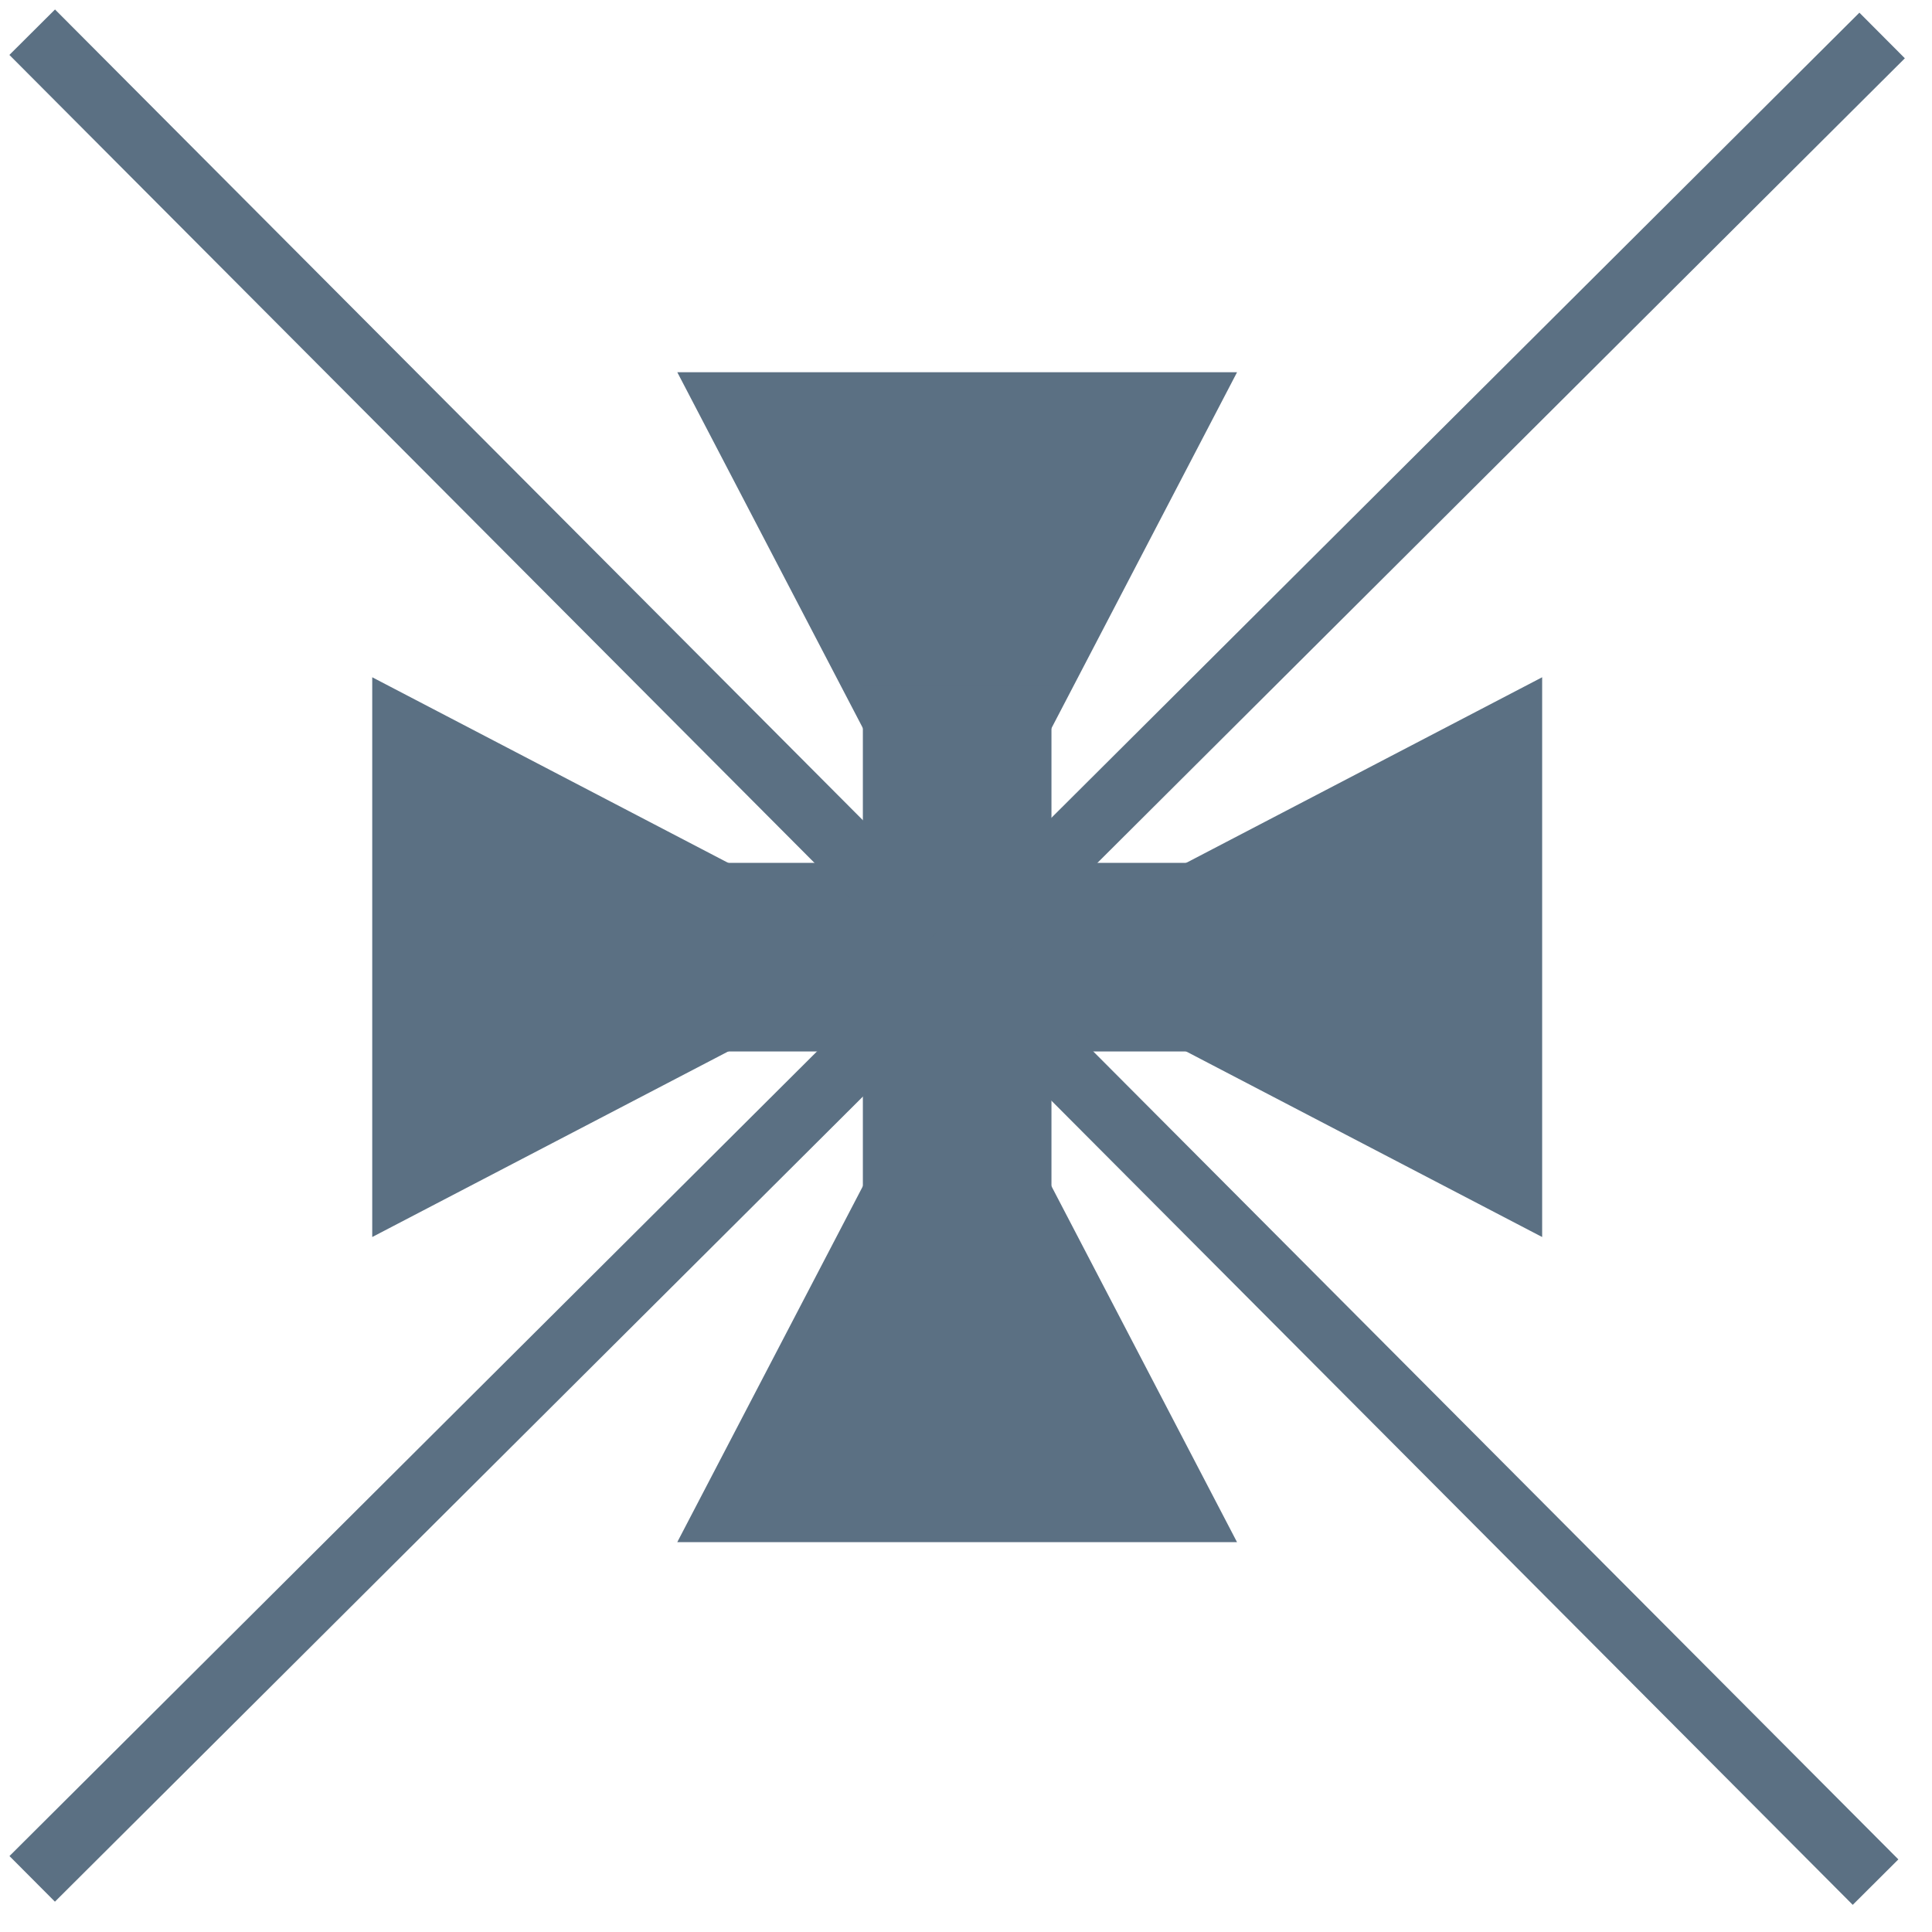 <?xml version="1.0" encoding="UTF-8"?> <svg xmlns="http://www.w3.org/2000/svg" width="60" height="60" viewBox="0 0 60 60" fill="none"><path d="M38.418 11.56L29.727 28.231L21.034 11.56H38.418Z" fill="#5B7083"></path><path d="M21.033 47.893L29.726 31.221L38.417 47.893H21.033Z" fill="#5B7083"></path><path d="M47.893 38.417L31.221 29.726L47.893 21.033V38.417Z" fill="#5B7083"></path><path d="M11.56 21.033L28.231 29.726L11.56 38.417V21.033Z" fill="#5B7083"></path><path d="M32.654 21.271H26.797V38.181H32.654V21.271Z" fill="#5B7083"></path><path d="M38.182 32.654V26.797L21.272 26.797V32.654H38.182Z" fill="#5B7083"></path><path d="M1 1L58.247 58.451" stroke="#5B7083" stroke-width="2" stroke-miterlimit="10"></path><path d="M58.451 1.102L1 58.35" stroke="#5B7083" stroke-width="2" stroke-miterlimit="10"></path></svg> 